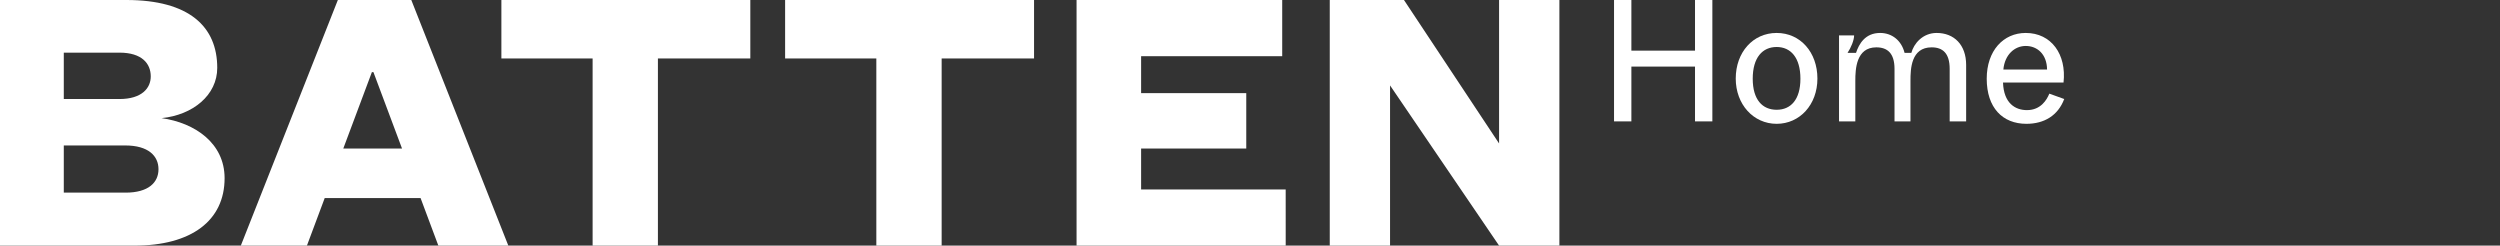 <svg width="285" height="28" viewBox="0 0 285 28" fill="none" xmlns="http://www.w3.org/2000/svg">
<rect x="0" y="0" width="285" height="28" fill="#333333" stroke="none"/>
<g clip-path="url(#clip0_37_146)">
<path d="M25.604 20.311C25.604 25.155 21.814 28 15.336 28H1.71661e-05V0H14.411C21.549 0 24.766 3.023 24.766 7.734C24.766 10.845 21.991 13.111 18.421 13.467C22.21 14 25.604 16.311 25.604 20.311ZM7.272 11.289H13.617C16.173 11.289 17.186 10.045 17.186 8.711C17.186 7.241 16.173 6.001 13.617 6.001H7.272V11.289ZM7.272 16.582V21.96H14.322C16.922 21.96 18.068 20.805 18.068 19.293C18.068 17.782 16.922 16.582 14.278 16.582H7.272ZM47.945 22.578H37.017L34.989 28H27.454L38.515 0H46.888L57.949 28H49.972L47.945 22.578ZM39.134 16.934H45.832L42.571 8.223H42.395L39.134 16.934ZM67.558 28V6.667H57.158V0.002H85.537V6.667H75.002V28H67.558ZM99.902 28V6.667H89.503V0.002H117.882V6.667H107.348V28H99.902ZM146.57 28H122.728V0H146.172V6.405H130.087V10.619H142.074V16.931H130.087V21.597H146.568L146.57 28ZM170.895 16.355V0H177.77V28H170.895L158.466 9.737V28H151.592V0H160.053L170.895 16.355Z" fill="#fff"/>
</g>
<path d="M185.977 13.838V7.591H193.232V13.838H195.209V0H193.232V5.773H185.977V0H184V13.838H185.977Z" fill="#fff"/>
<path d="M202.539 14.115C205.168 14.115 207.185 11.941 207.185 8.955C207.185 5.97 205.248 3.756 202.539 3.756C199.831 3.756 197.874 5.97 197.874 8.955C197.874 11.901 199.89 14.115 202.539 14.115ZM202.539 12.514C200.918 12.514 199.811 11.367 199.811 8.975C199.811 6.563 200.918 5.357 202.539 5.357C204.14 5.357 205.248 6.563 205.248 8.975C205.248 11.367 204.14 12.514 202.539 12.514Z" fill="#fff"/>
<path d="M211.507 13.838V9.212C211.507 7.868 211.606 5.397 213.899 5.397C215.145 5.397 215.975 6.049 215.975 7.848V13.838H217.794V9.212C217.794 7.868 217.853 5.397 220.206 5.397C221.451 5.397 222.262 6.049 222.262 7.848V13.838H224.14V7.394C224.14 5.1 222.756 3.756 220.779 3.756C219.178 3.756 218.169 4.982 217.893 6.03H217.122C216.766 4.606 215.678 3.756 214.334 3.756C212.634 3.756 211.922 5.002 211.586 6.03H210.618C211.013 5.436 211.369 4.586 211.369 4.033H209.649V13.838H211.507Z" fill="#fff"/>
<path d="M231.013 14.115C233.049 14.115 234.611 13.166 235.322 11.288L233.622 10.675C233.345 11.367 232.654 12.553 231.072 12.553C229.728 12.553 228.423 11.763 228.344 9.41H235.243C235.599 6.207 233.859 3.756 230.934 3.756C228.383 3.756 226.486 5.773 226.486 8.975C226.486 12.277 228.285 14.115 231.013 14.115ZM228.383 7.927C228.542 6.227 229.668 5.239 230.934 5.239C232.238 5.239 233.345 6.168 233.365 7.927H228.383Z" fill="#fff"/>
<defs>
<clipPath id="clip0_37_146">
<rect width="177.767" height="28" fill="white"/>
</clipPath>
</defs>
</svg>
